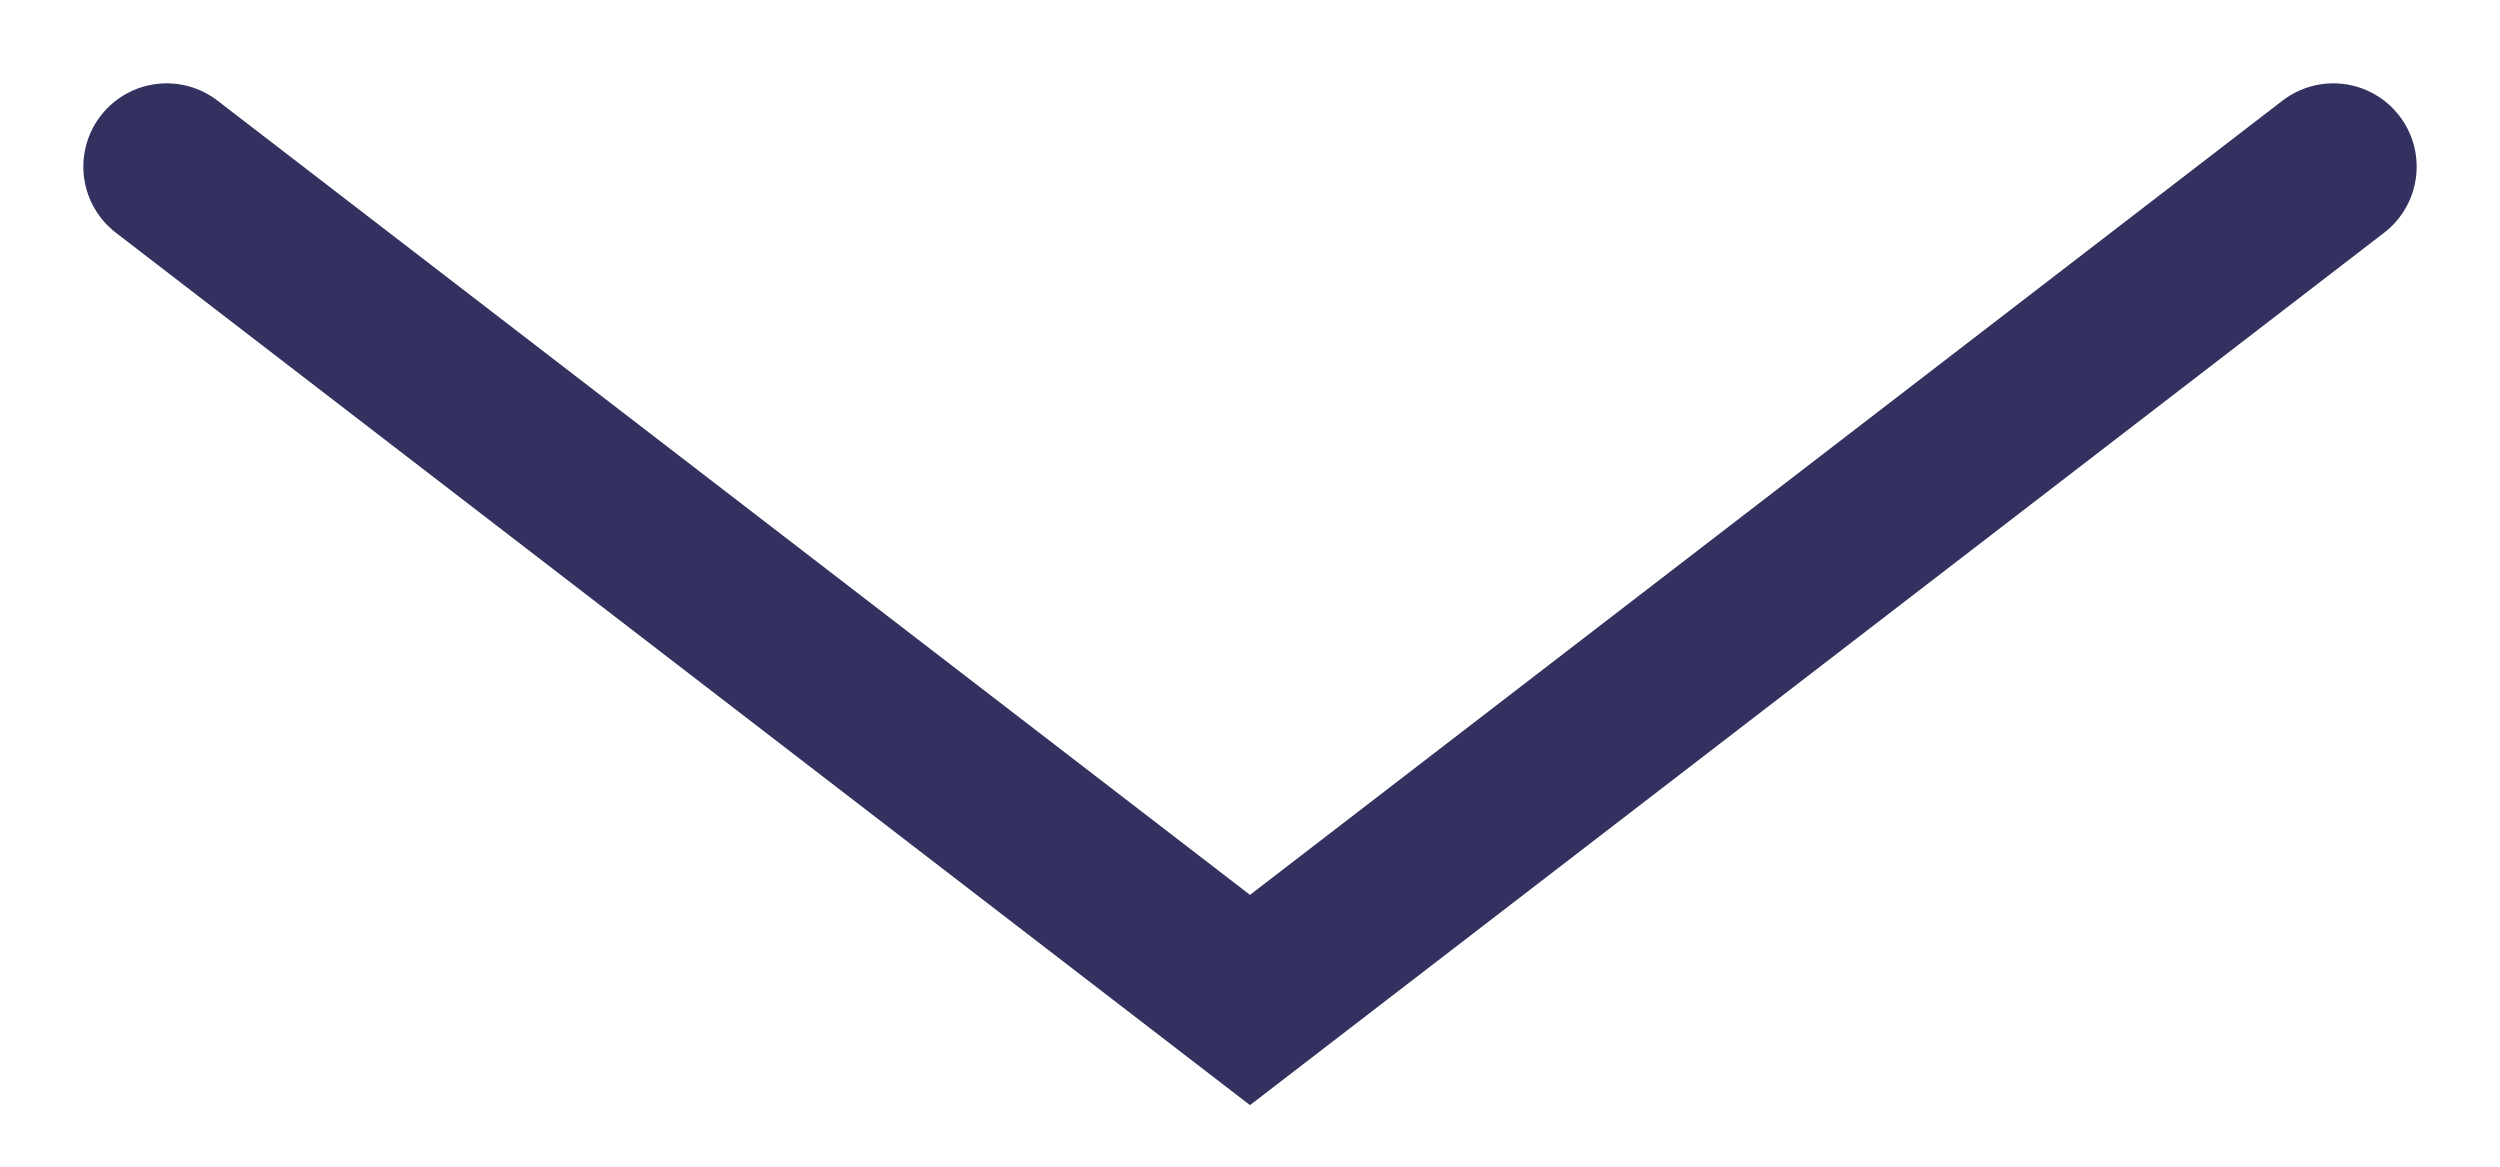 <?xml version="1.0" encoding="UTF-8"?> <svg xmlns="http://www.w3.org/2000/svg" width="15" height="7" viewBox="0 0 15 7" fill="none"> <path d="M1 1L7.5 6L14 1" stroke="#33315F" stroke-linecap="round"></path> </svg> 